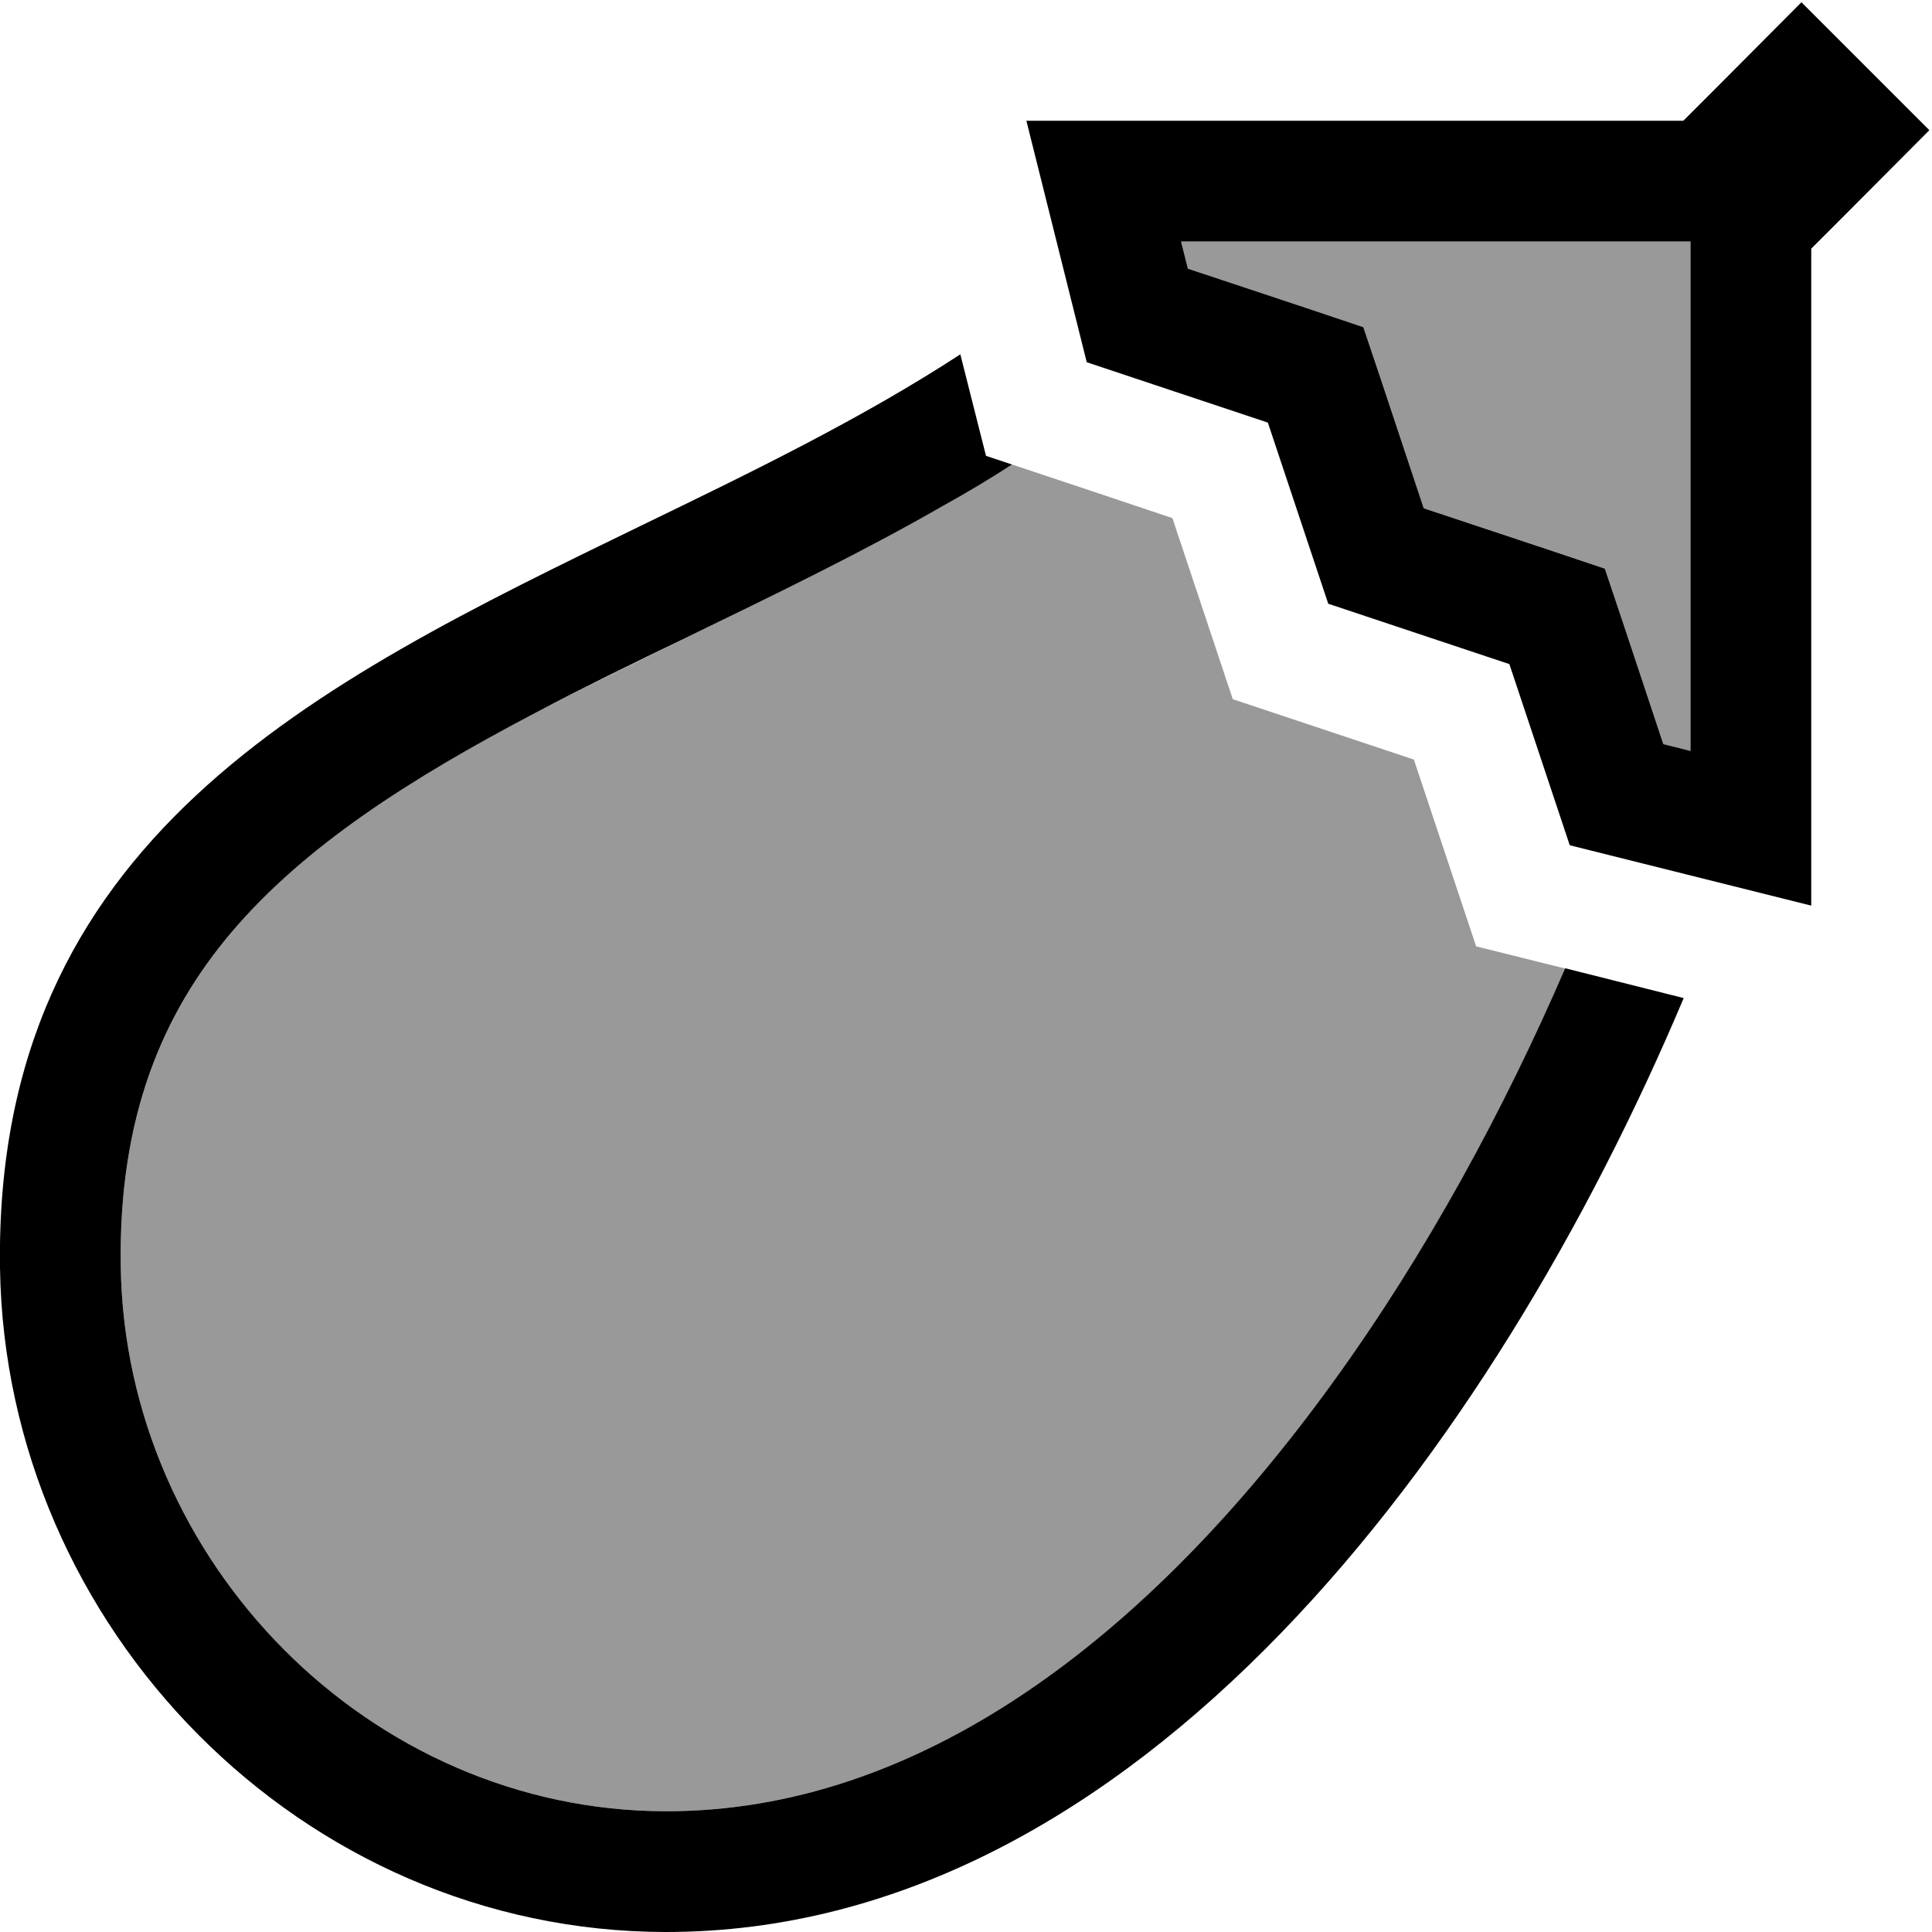 <svg xmlns="http://www.w3.org/2000/svg" viewBox="0 0 512 512"><!--! Font Awesome Pro 6.7.2 by @fontawesome - https://fontawesome.com License - https://fontawesome.com/license (Commercial License) Copyright 2024 Fonticons, Inc. --><defs><style>.fa-secondary{opacity:.4}</style></defs><path class="fa-secondary" d="M32 335.5c-.6-39.7 11.2-66.9 29.4-88.5c19.2-22.6 46.8-40.5 80.9-58.3c11.9-6.2 25.5-12.8 39.5-19.7c22.9-11.1 47.2-23 68.4-35.1c6-3.5 12-7.1 18-10.8c14.2 4.7 28.4 9.5 42.5 14.2l16 48 48 16 16.5 49.5c7.9 2 15.8 3.9 23.7 5.9c-16.2 37.4-36.9 75.6-61.6 109.8C303.6 434.9 243.1 480.1 176.4 480C98 479.9 33.1 413.9 32 335.5zM313 64l133.1 0 1.9 0 0 1.9L448 199l-7.2-1.8-10.4-31.3-5.1-15.2-15.2-5.1-32.8-10.9-10.9-32.8-5.1-15.2-15.2-5.1L314.8 71.2 313 64z"/><path class="fa-primary" d="M488.7 57.2L480 65.9 480 207l0 33-32-8-32-8-16-48-48-16-16-48L288 96l-8-32-8-32 33 0 141.1 0 8.7-8.7L477.4 .6l11.3 11.3 11.3 11.3 11.3 11.3L488.7 57.2zM448 65.9l0-1.9-1.9 0L313 64l1.8 7.2 31.3 10.4 15.2 5.1 5.1 15.2 10.9 32.8 32.8 10.9 15.2 5.1 5.1 15.2 10.4 31.3L448 199l0-133.1zM169.9 139.3c29.1-14.1 58.4-28.3 84.6-45.4l2.5 9.9 4.3 17 6.9 2.3c-5.9 3.8-11.9 7.4-18 10.8c-21.2 12.2-45.5 24-68.4 35.1c0 0 0 0 0 0s0 0 0 0s0 0 0 0s0 0 0 0c-14.1 6.8-27.6 13.4-39.5 19.7c-34 17.8-61.7 35.7-80.9 58.3c-18.2 21.5-30 48.8-29.4 88.5C33.1 413.9 98 479.9 176.4 480c66.7 .1 127.2-45.1 176.8-113.6c24.7-34.1 45.4-72.3 61.6-109.8l31.4 7.9C395.9 383.7 301.3 512.1 176.4 512C79.9 511.9 1.4 431.3 0 336C-1.6 222.5 83.4 181.3 169.9 139.3c0 0 0 0 0 0z"/></svg>